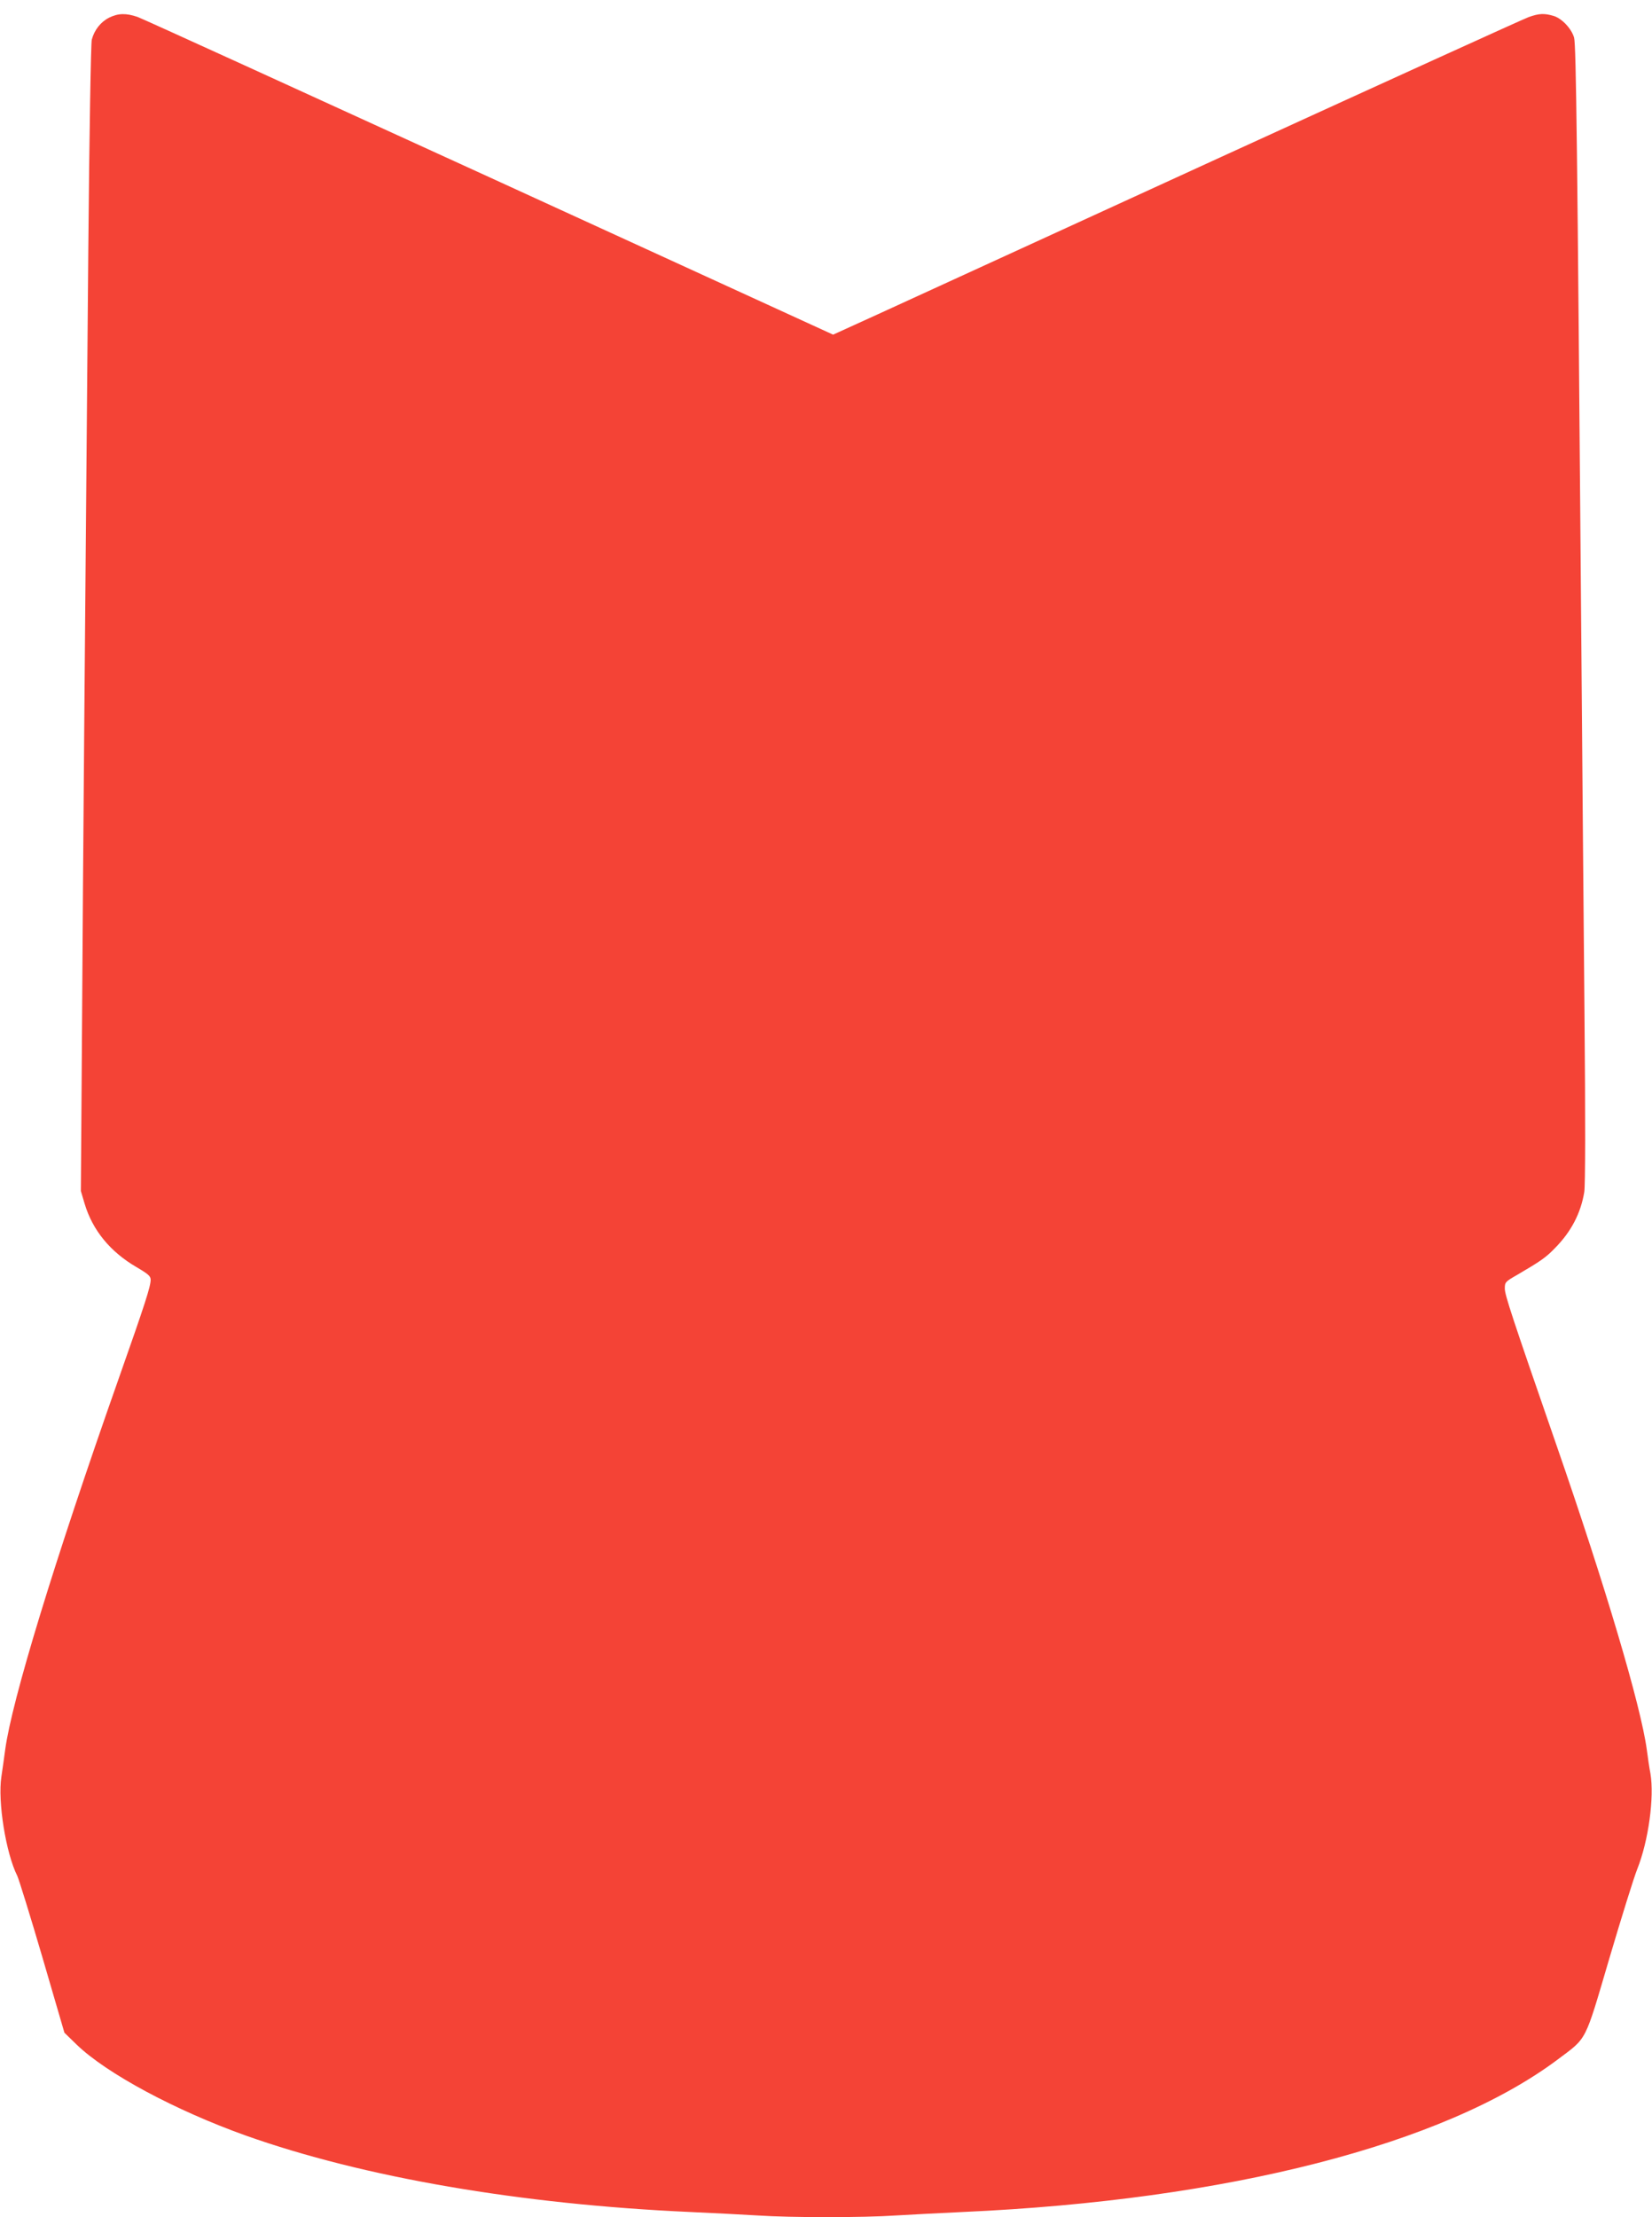 <?xml version="1.0" standalone="no"?>
<!DOCTYPE svg PUBLIC "-//W3C//DTD SVG 20010904//EN"
 "http://www.w3.org/TR/2001/REC-SVG-20010904/DTD/svg10.dtd">
<svg version="1.0" xmlns="http://www.w3.org/2000/svg"
 width="954pt" height="1280pt" viewBox="0 0 954 1280"
 preserveAspectRatio="xMidYMid meet">
<g transform="translate(0,1280) scale(0.1,-0.1)"
fill="#f44336" stroke="none">
<path d="M630 12698 c-49 -25 -85 -71 -100 -127 -5 -21 -14 -524 -20 -1206
-21 -2430 -30 -3480 -36 -4445 l-7 -996 22 -74 c46 -153 148 -277 299 -365 68
-40 82 -52 82 -73 0 -39 -32 -138 -185 -572 -373 -1058 -617 -1859 -655 -2141
-6 -46 -16 -116 -22 -156 -22 -143 26 -442 92 -573 9 -19 75 -231 145 -470
l127 -435 71 -69 c173 -167 571 -380 977 -525 679 -241 1586 -397 2565 -441
132 -6 308 -15 390 -20 193 -13 608 -13 800 0 83 5 256 14 385 20 1527 68
2779 389 3435 880 173 130 154 93 299 585 70 237 142 468 161 515 65 163 99
415 76 551 -6 30 -15 92 -21 138 -34 252 -240 946 -522 1759 -256 739 -298
866 -298 903 0 37 3 40 73 80 135 79 164 99 217 154 94 95 149 202 169 324 6
39 7 413 1 1043 -5 541 -14 1602 -20 2358 -21 2606 -28 3223 -40 3263 -15 52
-71 111 -118 125 -54 16 -84 15 -145 -7 -28 -10 -828 -374 -1777 -808 -949
-435 -1841 -843 -1982 -908 l-257 -117 -1983 908 c-1091 499 -2005 916 -2033
926 -67 23 -112 22 -165 -4z"/>
</g>
</svg>
